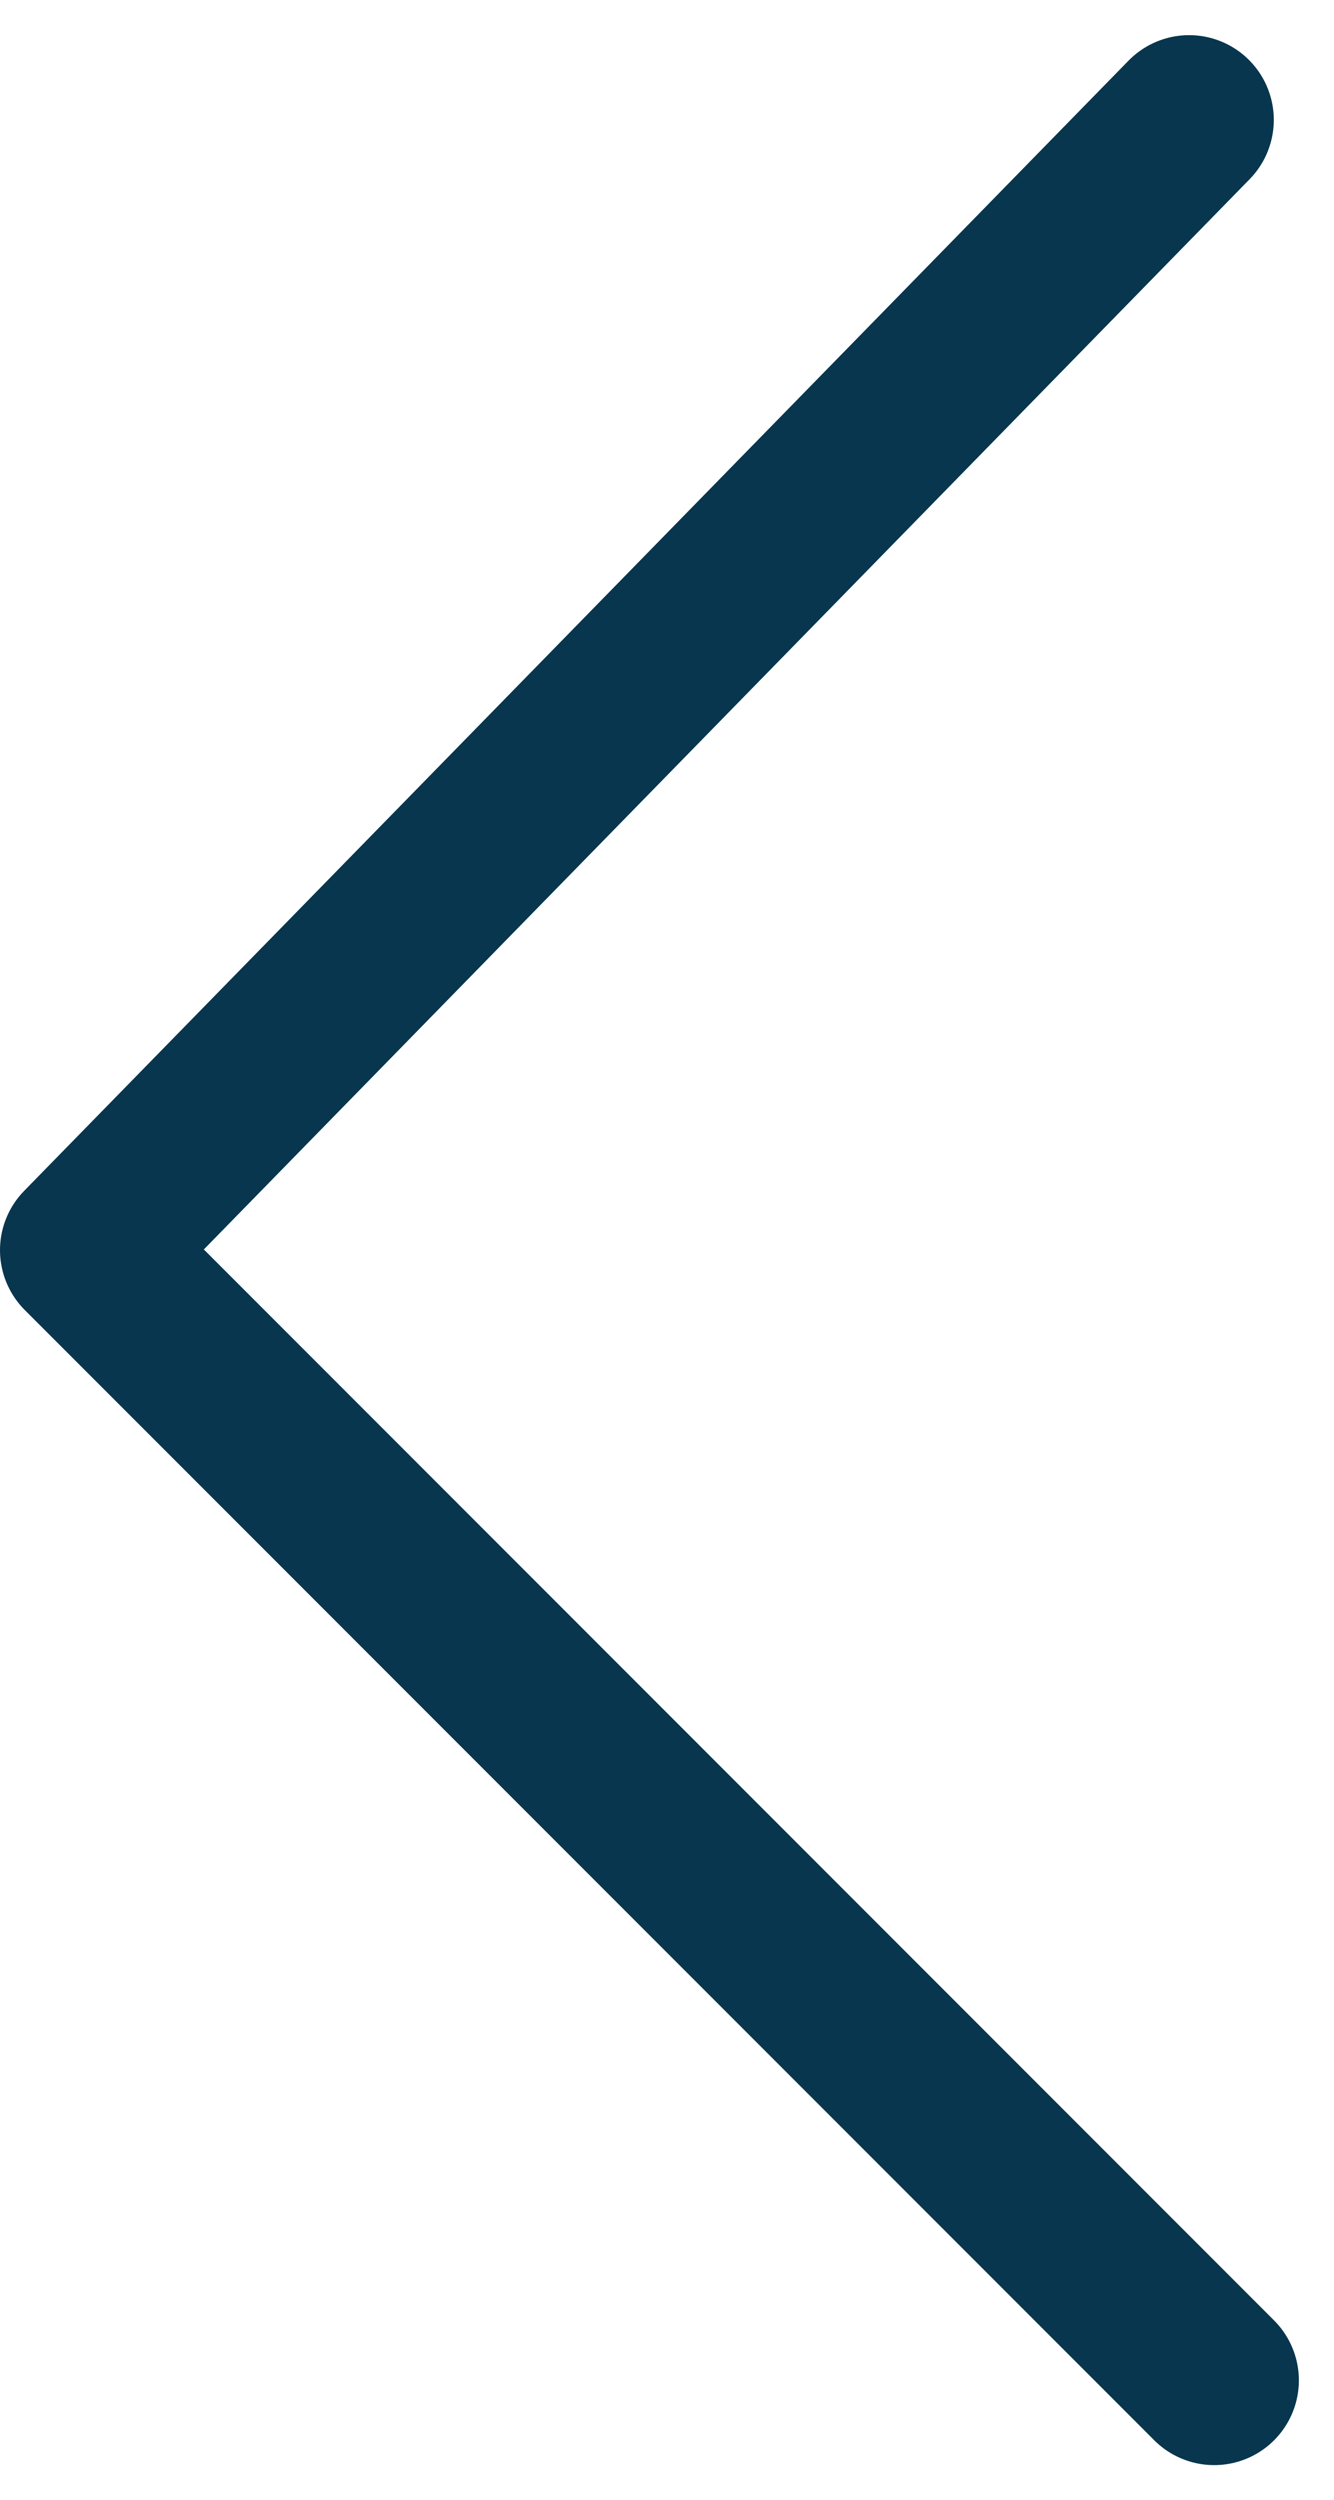 <svg xmlns="http://www.w3.org/2000/svg" width="11.811" height="22.121" viewBox="0 0 11.811 22.121">
  <g id="group" transform="translate(0.75 1.061)">
    <g id="group-2" data-name="group" transform="translate(41.167 -225.276) rotate(180)">
      <path id="path" d="M20,0,10,10,0,.222" transform="translate(31.167 -225.276) rotate(-90)" fill="none" stroke="#07364e" stroke-linecap="round" stroke-linejoin="round" stroke-width="1.5"/>
    </g>
  </g>
</svg>
